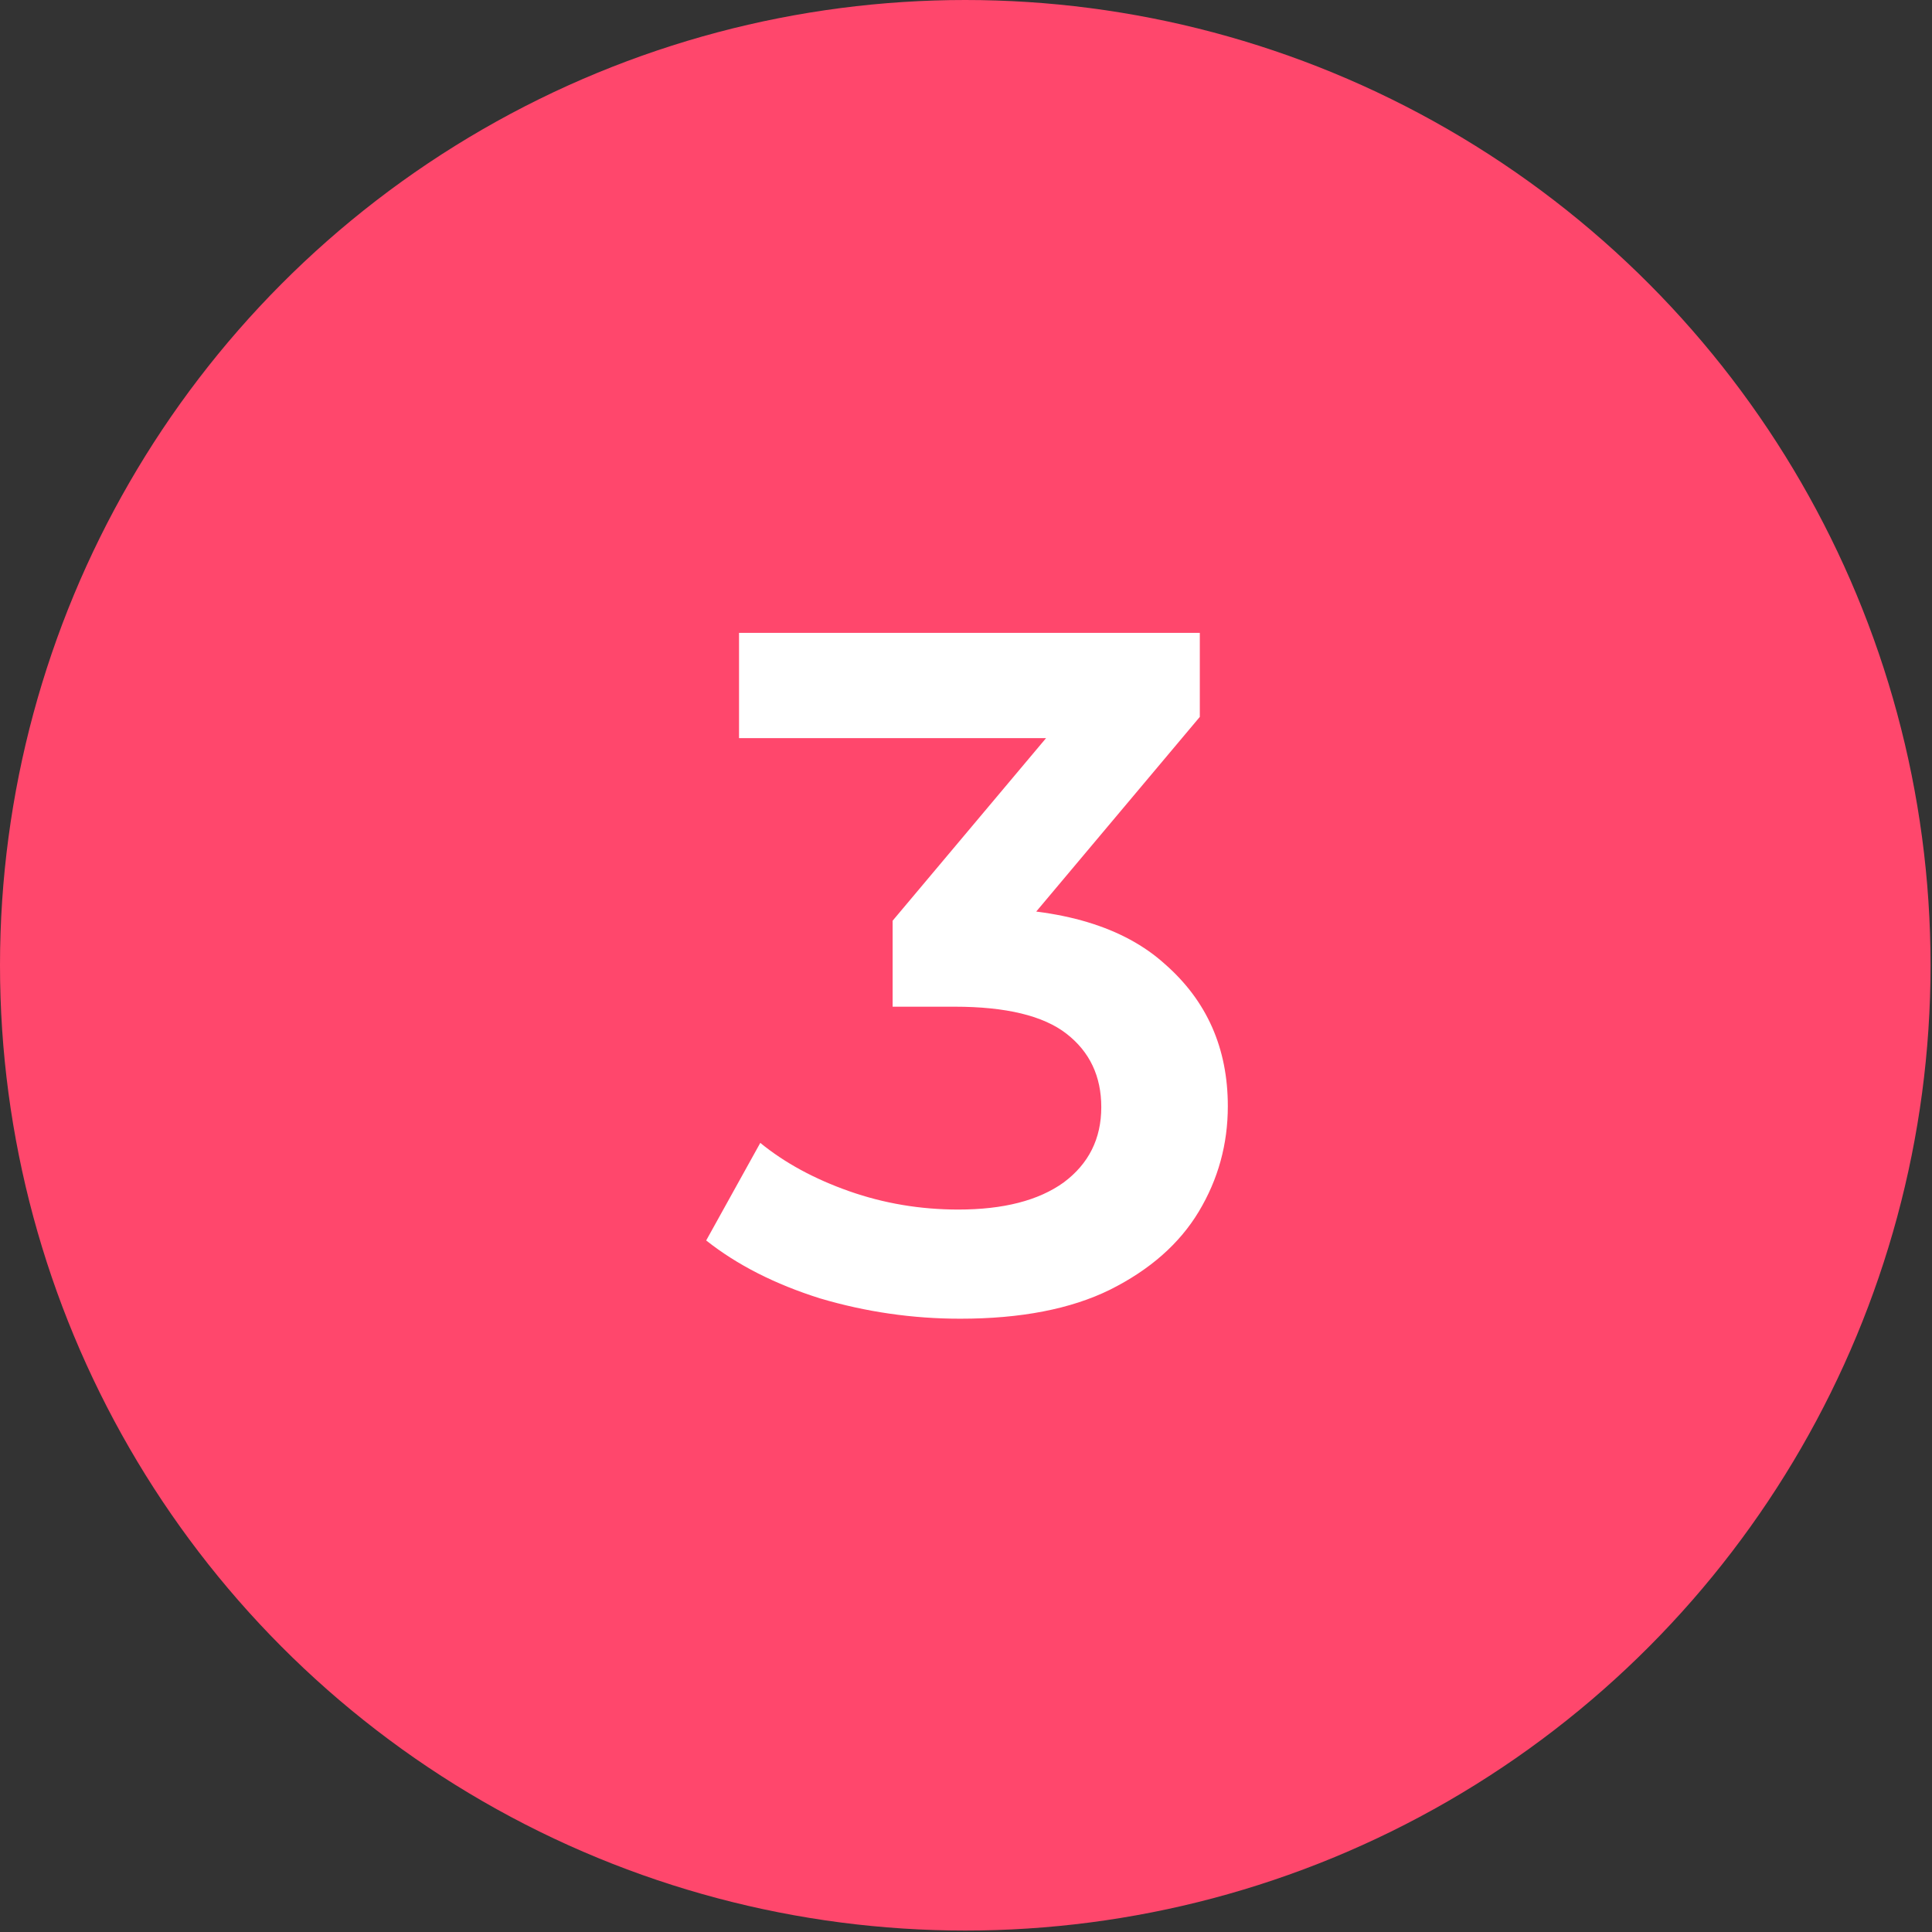 <svg width="48" height="48" viewBox="0 0 48 48" fill="none" xmlns="http://www.w3.org/2000/svg">
<rect x="0" y="0" width="48" height="48" fill="#333333" stroke="none"/>
<circle cx="23.982" cy="23.982" r="23.982" fill="#FF476C"/>
<path d="M23.857 32.763C22.673 32.763 21.513 32.595 20.377 32.259C19.257 31.907 18.313 31.427 17.545 30.819L18.889 28.395C19.497 28.891 20.233 29.291 21.097 29.595C21.961 29.899 22.865 30.051 23.809 30.051C24.929 30.051 25.801 29.827 26.425 29.379C27.049 28.915 27.361 28.291 27.361 27.507C27.361 26.739 27.073 26.131 26.497 25.683C25.921 25.235 24.993 25.011 23.713 25.011H22.177V22.875L26.977 17.163L27.385 18.339H18.361V15.723H29.809V17.811L25.009 23.523L23.377 22.563H24.313C26.377 22.563 27.921 23.027 28.945 23.955C29.985 24.867 30.505 26.043 30.505 27.483C30.505 28.427 30.265 29.299 29.785 30.099C29.305 30.899 28.569 31.547 27.577 32.043C26.601 32.523 25.361 32.763 23.857 32.763Z" fill="white"/>
</svg>
